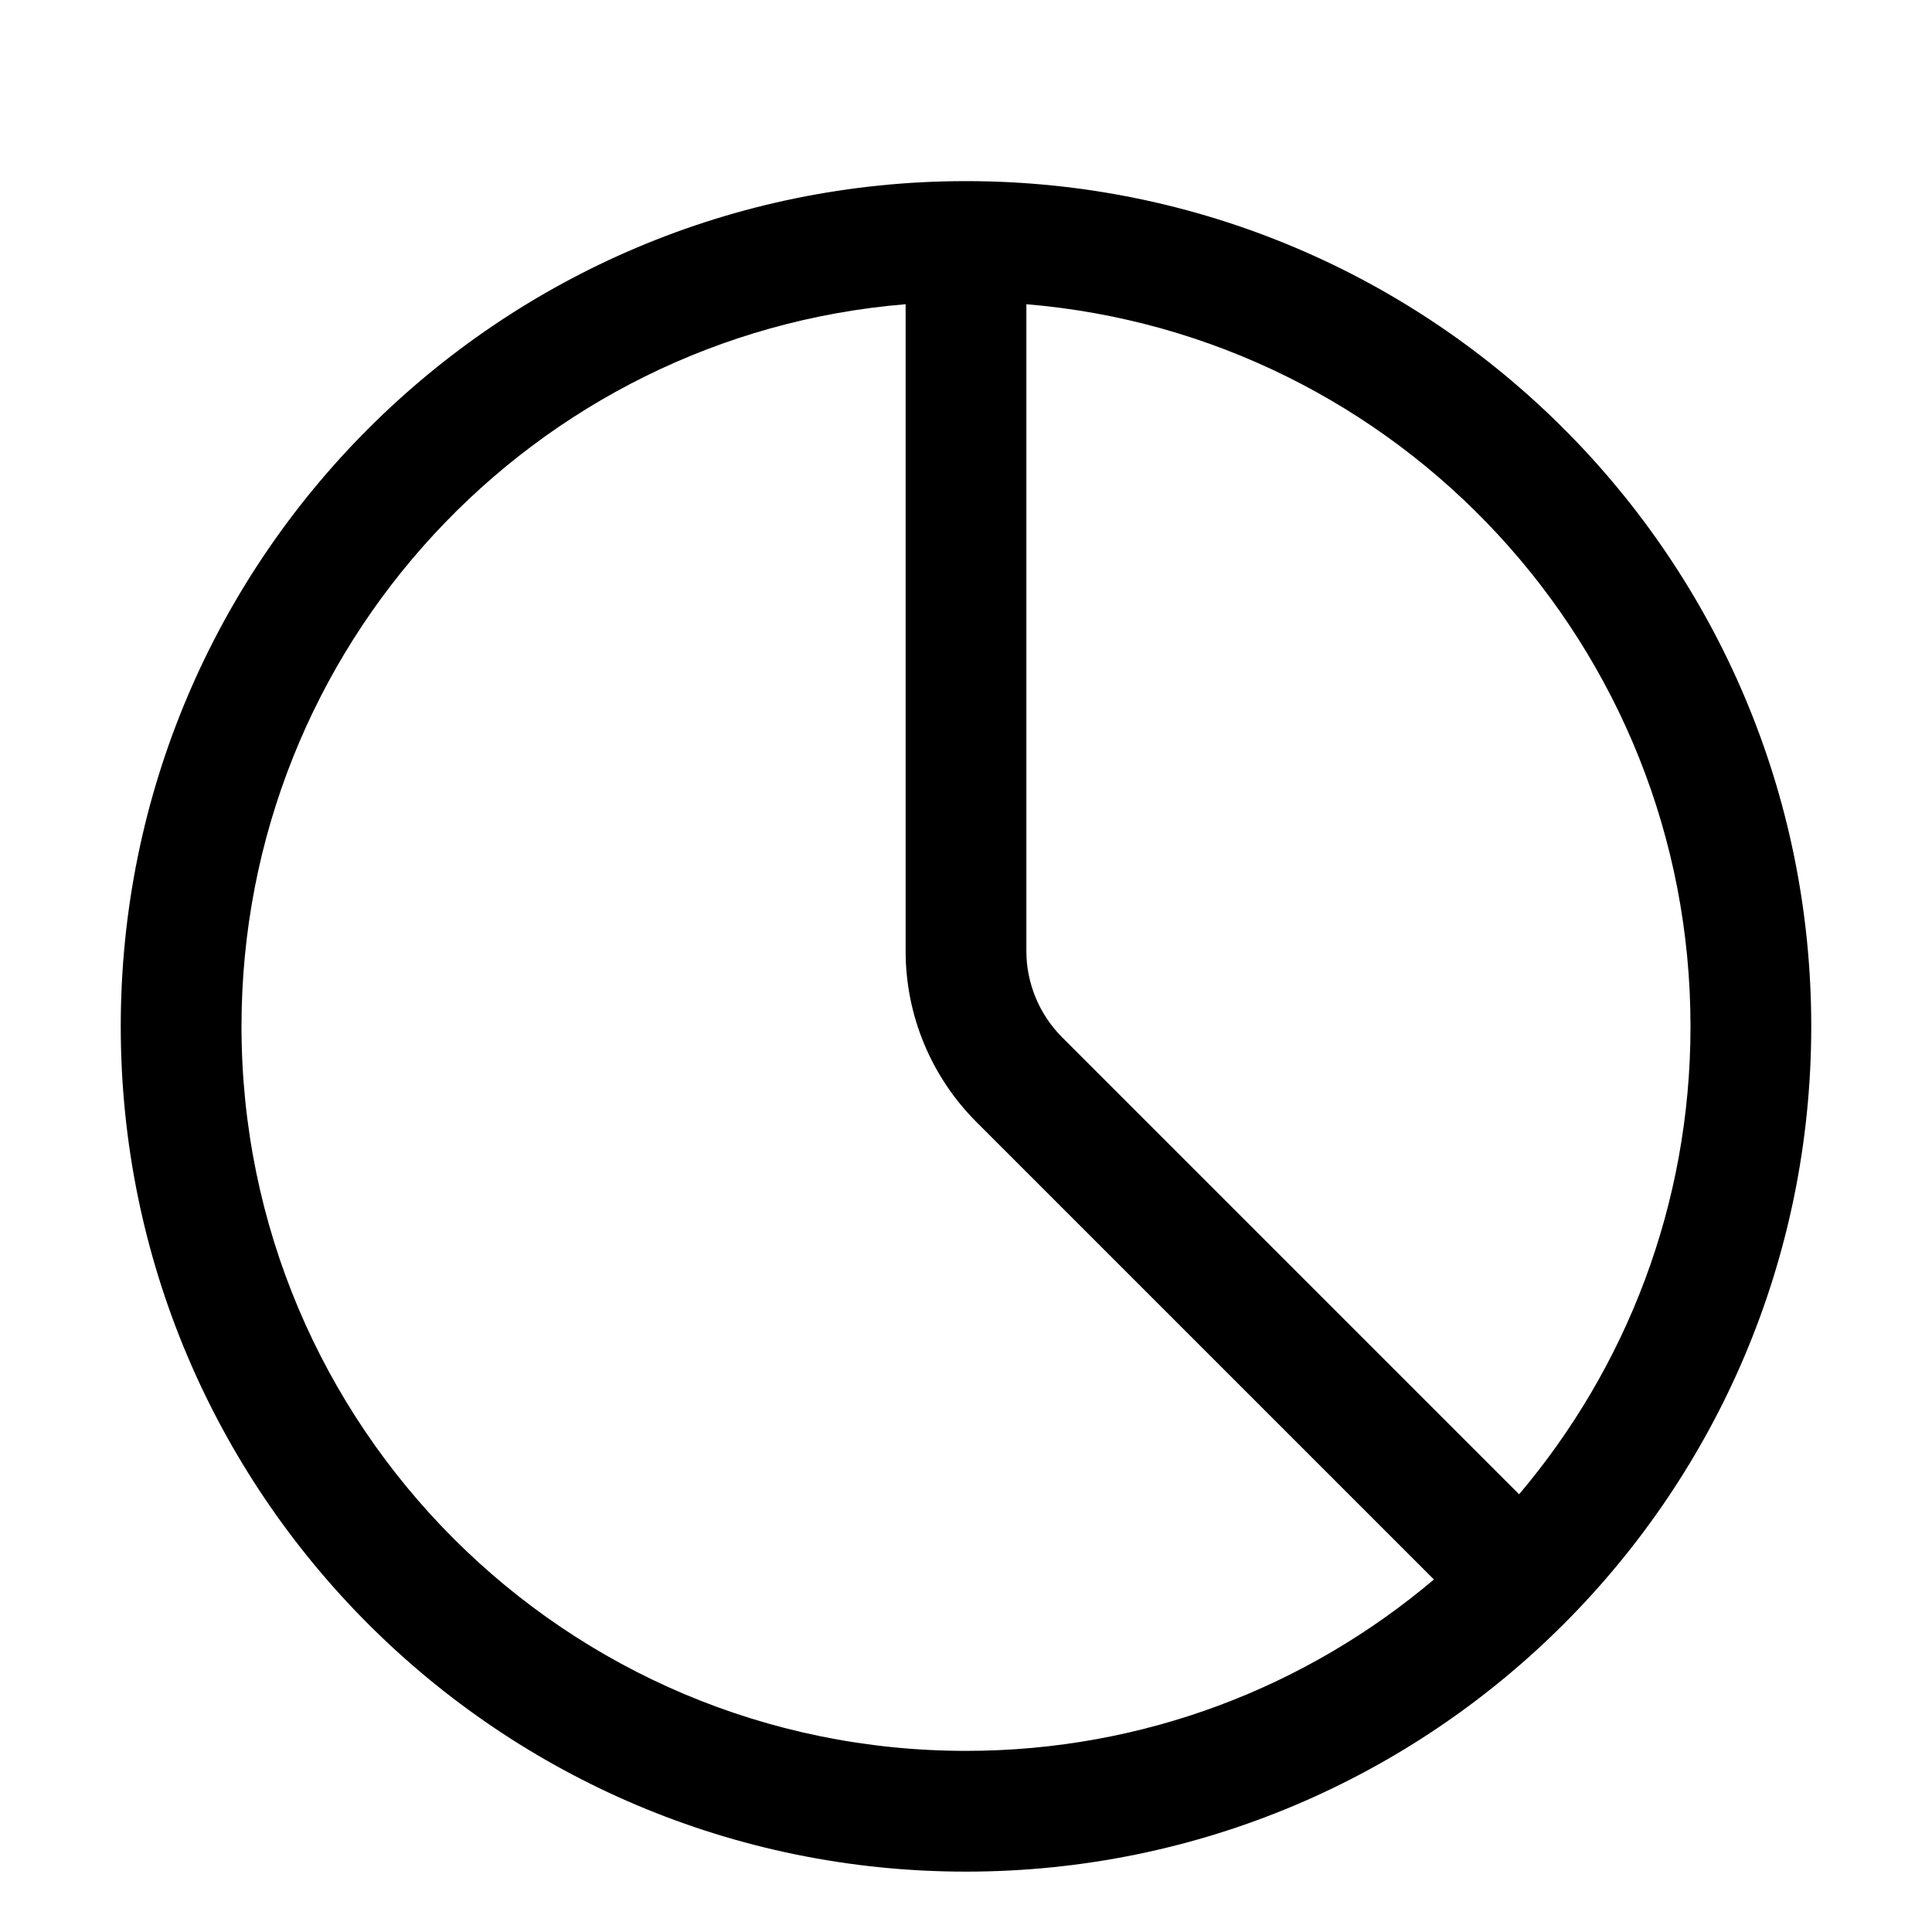 <svg xmlns="http://www.w3.org/2000/svg" viewBox="0 0 576 576"><!--! Font Awesome Pro 7.1.0 by @fontawesome - https://fontawesome.com License - https://fontawesome.com/license (Commercial License) Copyright 2025 Fonticons, Inc. --><path fill="currentColor" d="M270 90.7C159.1 99.8 72 192.7 72 306C72 425.3 168.7 522 288 522C341.2 522 389.8 502.8 427.5 470.9L291.1 334.5C277.6 321 270 302.7 270 283.6L270 90.7zM306 90.7L306 283.6C306 293.1 309.8 302.3 316.5 309.1L452.9 445.5C484.8 407.8 504 359.2 504 306C504 192.8 416.9 99.9 306 90.7zM540 306C540 445.2 427.2 558 288 558C148.8 558 36 445.2 36 306C36 166.8 148.8 54 288 54C427.2 54 540 166.8 540 306z"/></svg>